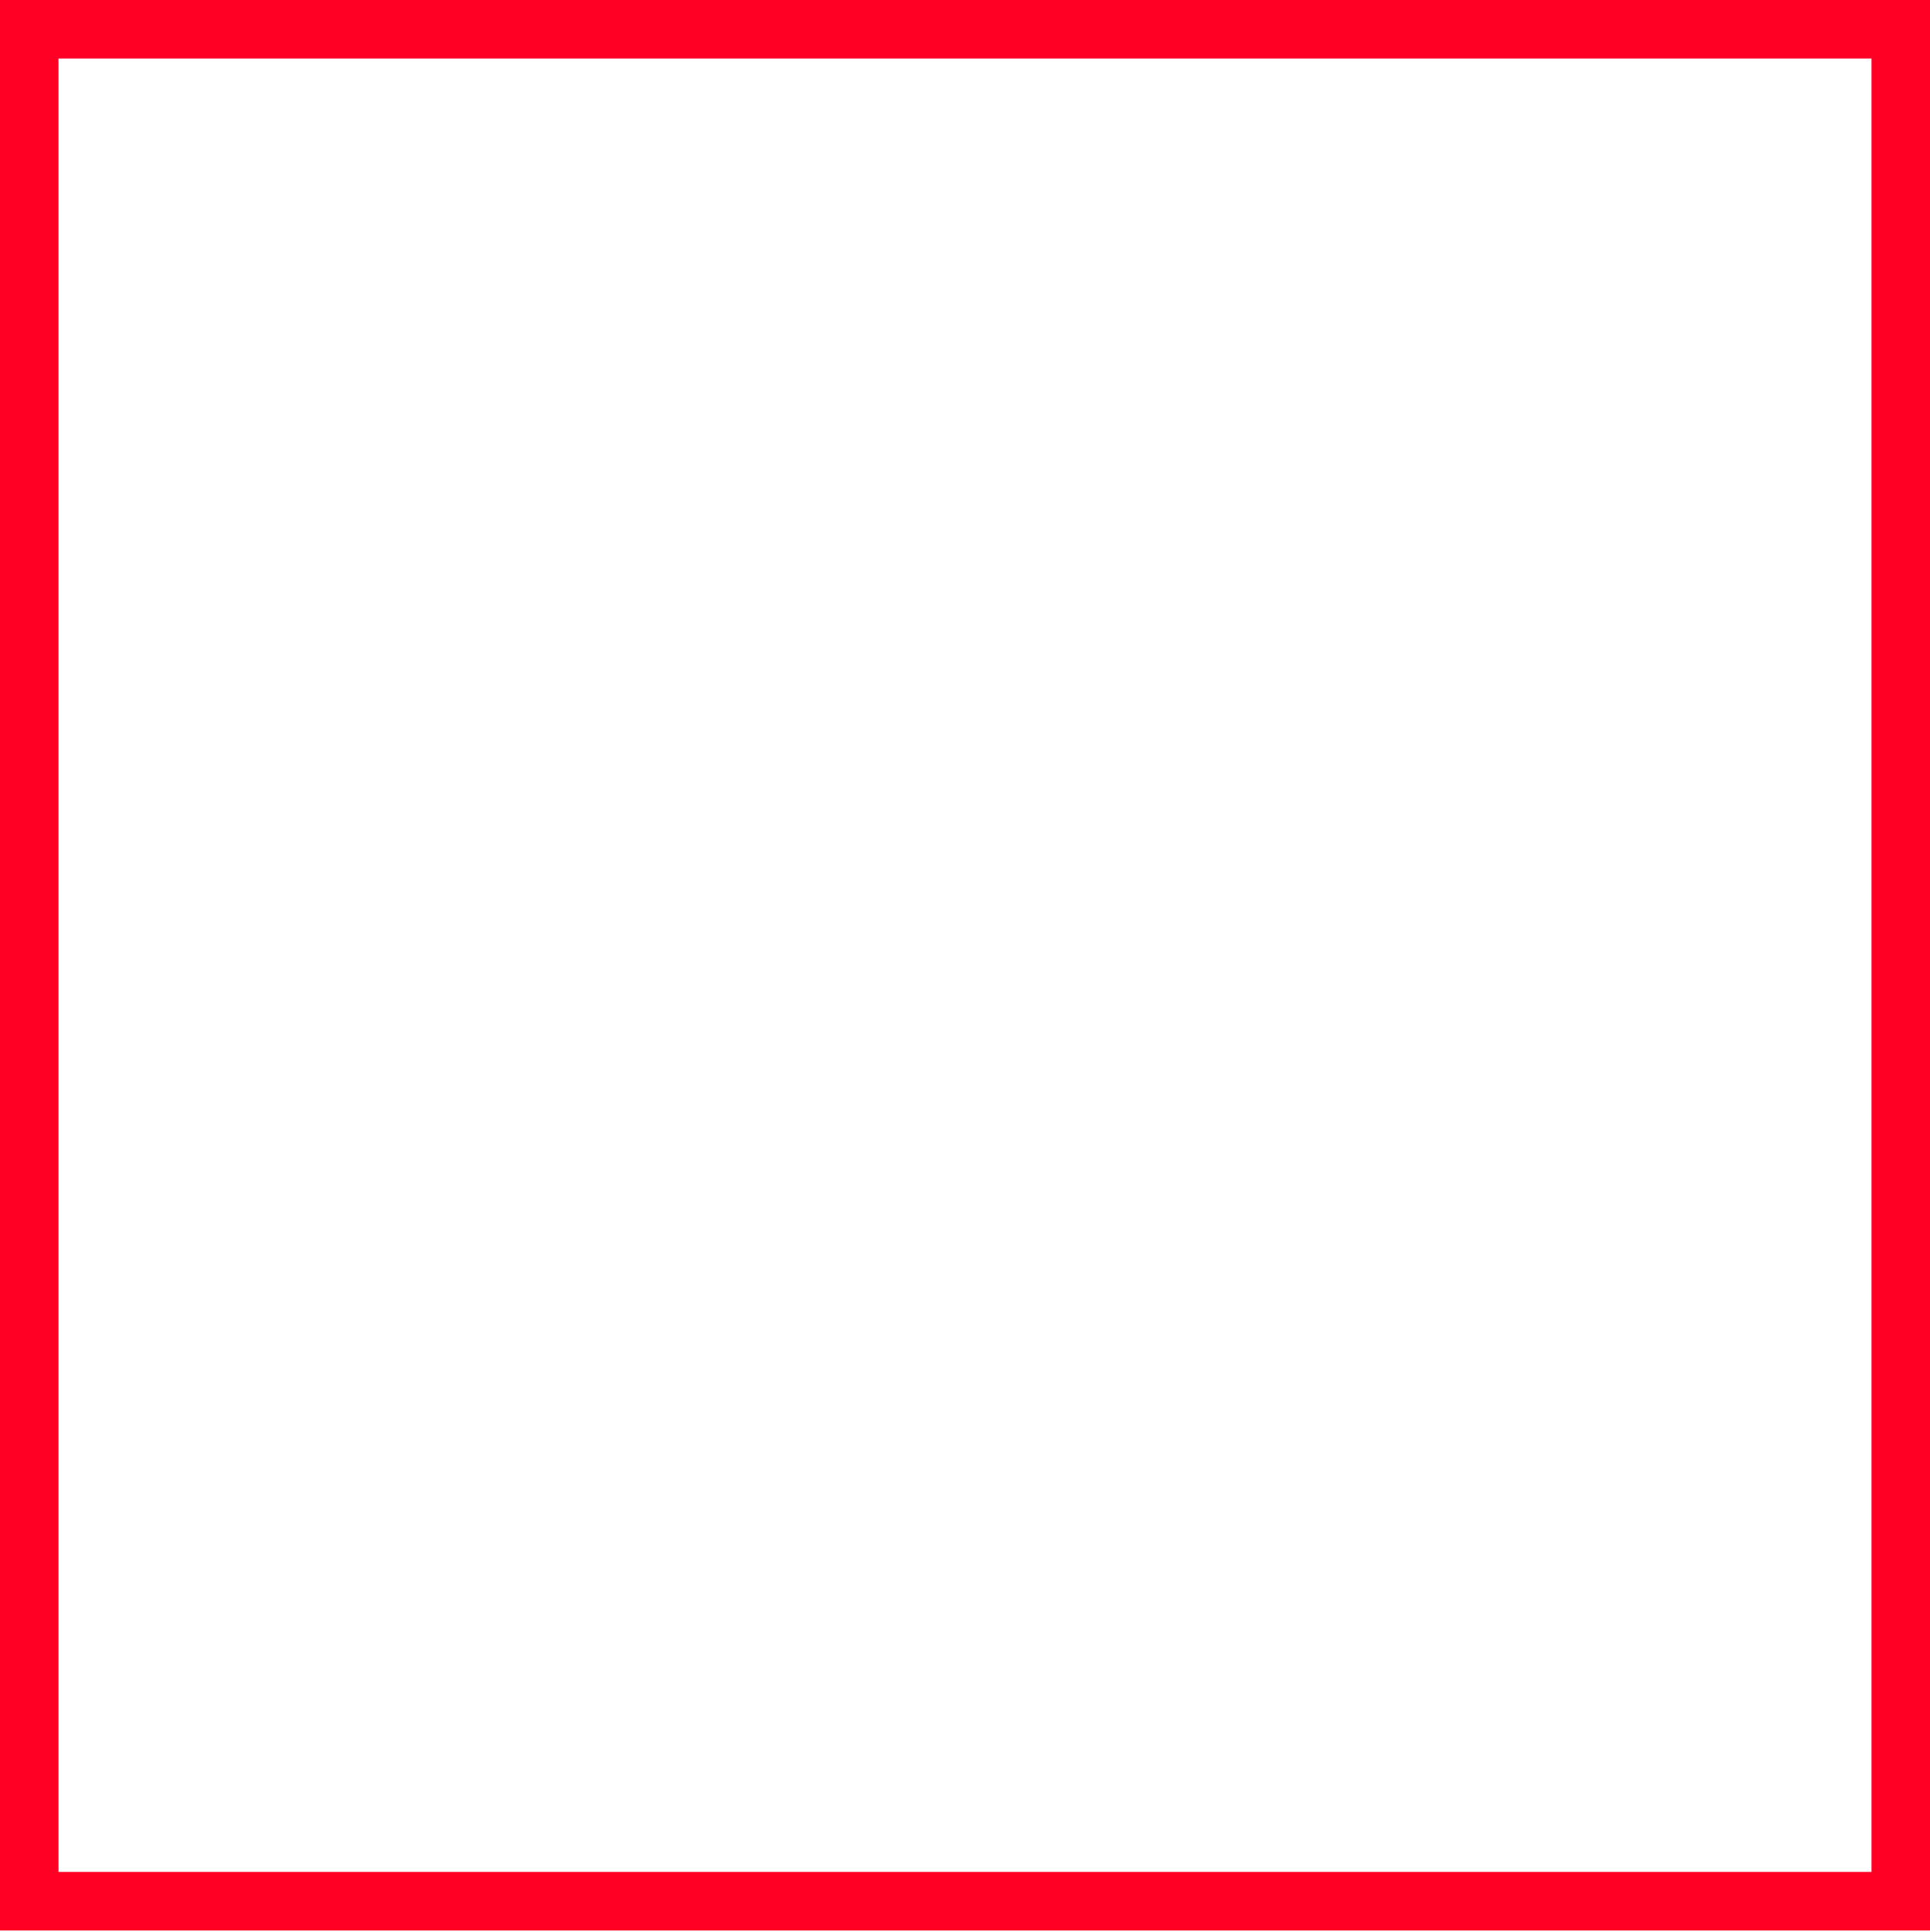 <?xml version="1.0" encoding="utf-8"?>
<!-- Generator: Adobe Illustrator 26.0.1, SVG Export Plug-In . SVG Version: 6.00 Build 0)  -->
<svg version="1.1" id="Layer_1" xmlns="http://www.w3.org/2000/svg" xmlns:xlink="http://www.w3.org/1999/xlink" x="0px" y="0px"
	 viewBox="0 0 132 132.1" style="enable-background:new 0 0 132 132.1;" xml:space="preserve">
<style type="text/css">
	.st0{display:none;}
	.st1{display:inline;fill:none;stroke:#FF0024;stroke-width:4;stroke-miterlimit:10;}
	.st2{fill:none;stroke:#FF0024;stroke-width:4;stroke-miterlimit:10;}
</style>
<g class="st0">
	<rect id="Rectangle_60" x="-238.4" y="130" class="st1" width="128" height="128"/>
	<rect id="Rectangle_89" x="-238.4" y="258" class="st1" width="128" height="128"/>
	<rect id="Rectangle_61" x="-366.4" y="130" class="st1" width="128" height="128"/>
</g>
<rect id="Rectangle_62" x="2" y="2" class="st2" width="128" height="128"/>
</svg>

